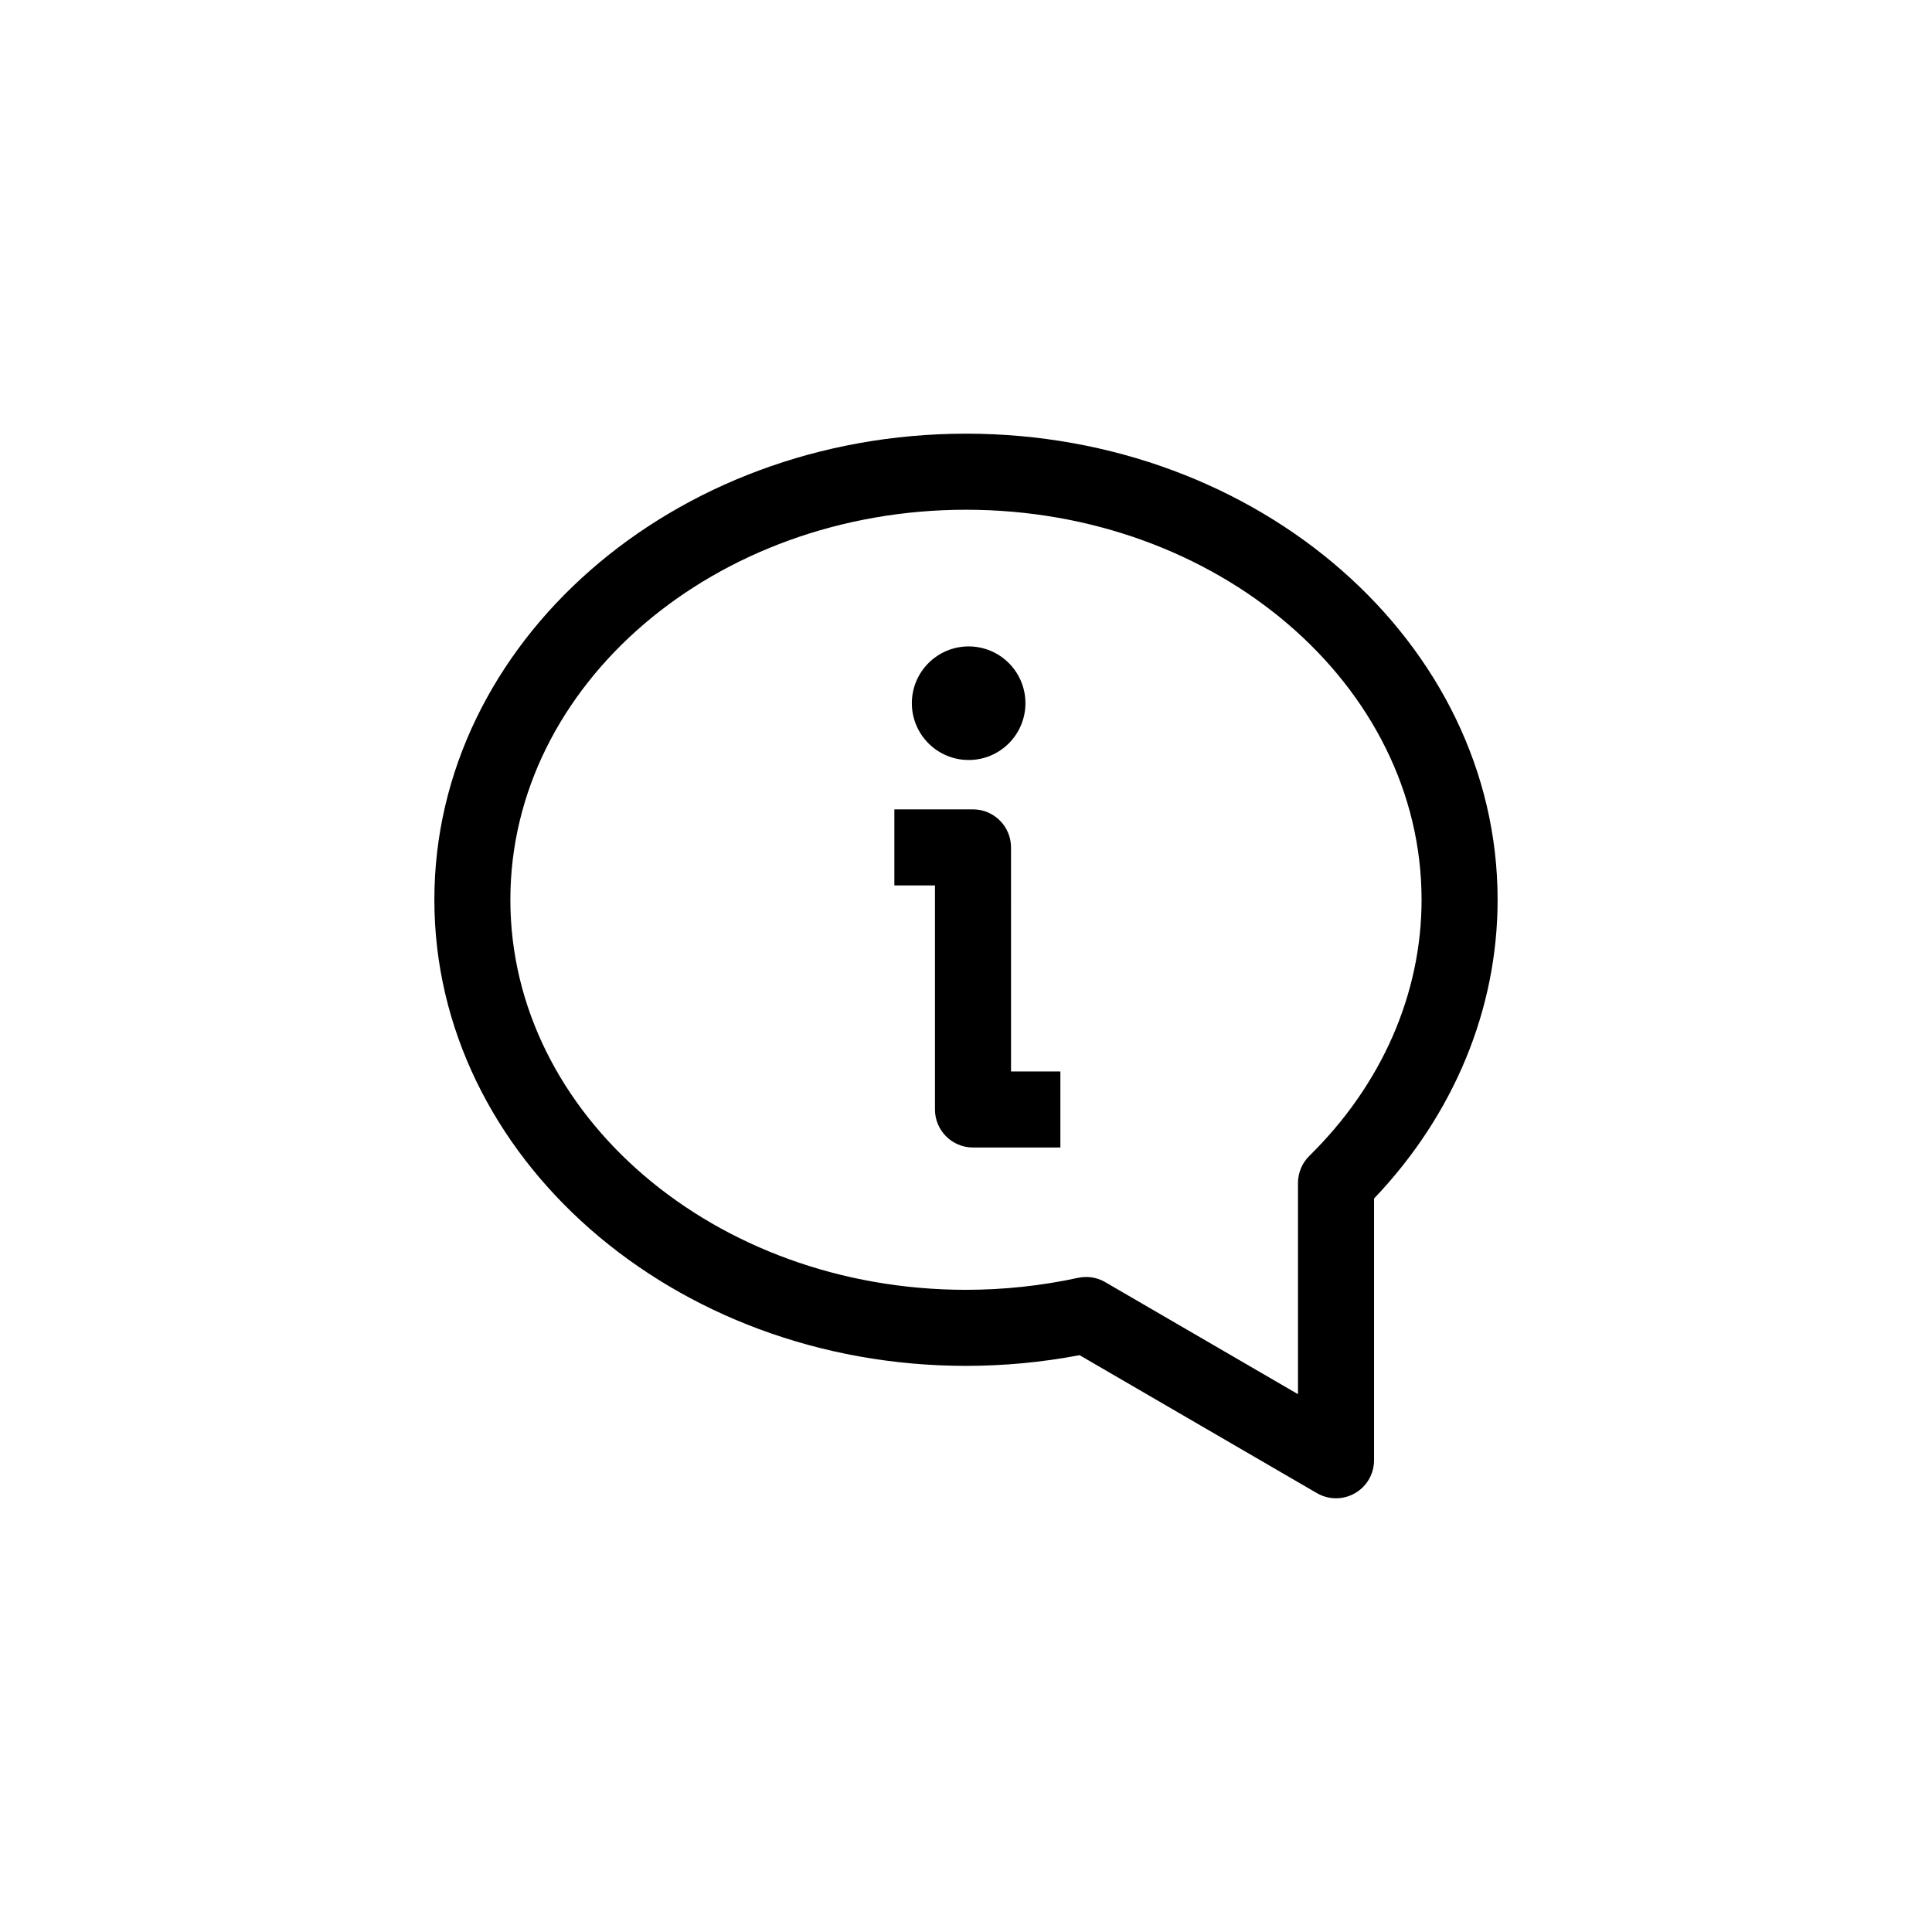 <?xml version="1.0" encoding="UTF-8"?>
<!-- Uploaded to: ICON Repo, www.svgrepo.com, Generator: ICON Repo Mixer Tools -->
<svg fill="#000000" width="800px" height="800px" version="1.1" viewBox="144 144 512 512" xmlns="http://www.w3.org/2000/svg">
 <g>
  <path d="m400 258.93c-77.688 0-140.89 55.414-140.89 123.52s63.207 123.52 140.89 123.52c10.105 0 20.207-0.953 30.094-2.836l62.906 36.566c1.562 0.906 3.312 1.359 5.059 1.359 1.738 0 3.465-0.449 5.023-1.344 3.129-1.793 5.055-5.129 5.055-8.73v-69.367c21.148-22.191 32.746-50.148 32.746-79.172 0-68.105-63.203-123.52-140.88-123.52zm91 191.38c-1.93 1.895-3.019 4.488-3.019 7.188v55.977l-51.086-29.695c-1.551-0.902-3.293-1.367-5.062-1.367-0.715 0-1.426 0.074-2.137 0.227-9.707 2.106-19.703 3.176-29.703 3.176-66.574 0-120.74-46.371-120.74-103.37 0-56.996 54.176-103.36 120.75-103.36 66.566 0 120.73 46.371 120.73 103.37-0.004 24.922-10.559 49.02-29.734 67.852z"/>
  <path d="m411.93 368.57c0-5.562-4.516-10.078-10.078-10.078h-20.836v20.152h10.762v59.379c0 5.562 4.516 10.078 10.078 10.078h23.156v-20.152h-13.078z"/>
  <path d="m415.75 330.36c0 8.309-6.734 15.047-15.047 15.047s-15.051-6.738-15.051-15.047c0-8.312 6.738-15.051 15.051-15.051s15.047 6.738 15.047 15.051"/>
 </g>
</svg>